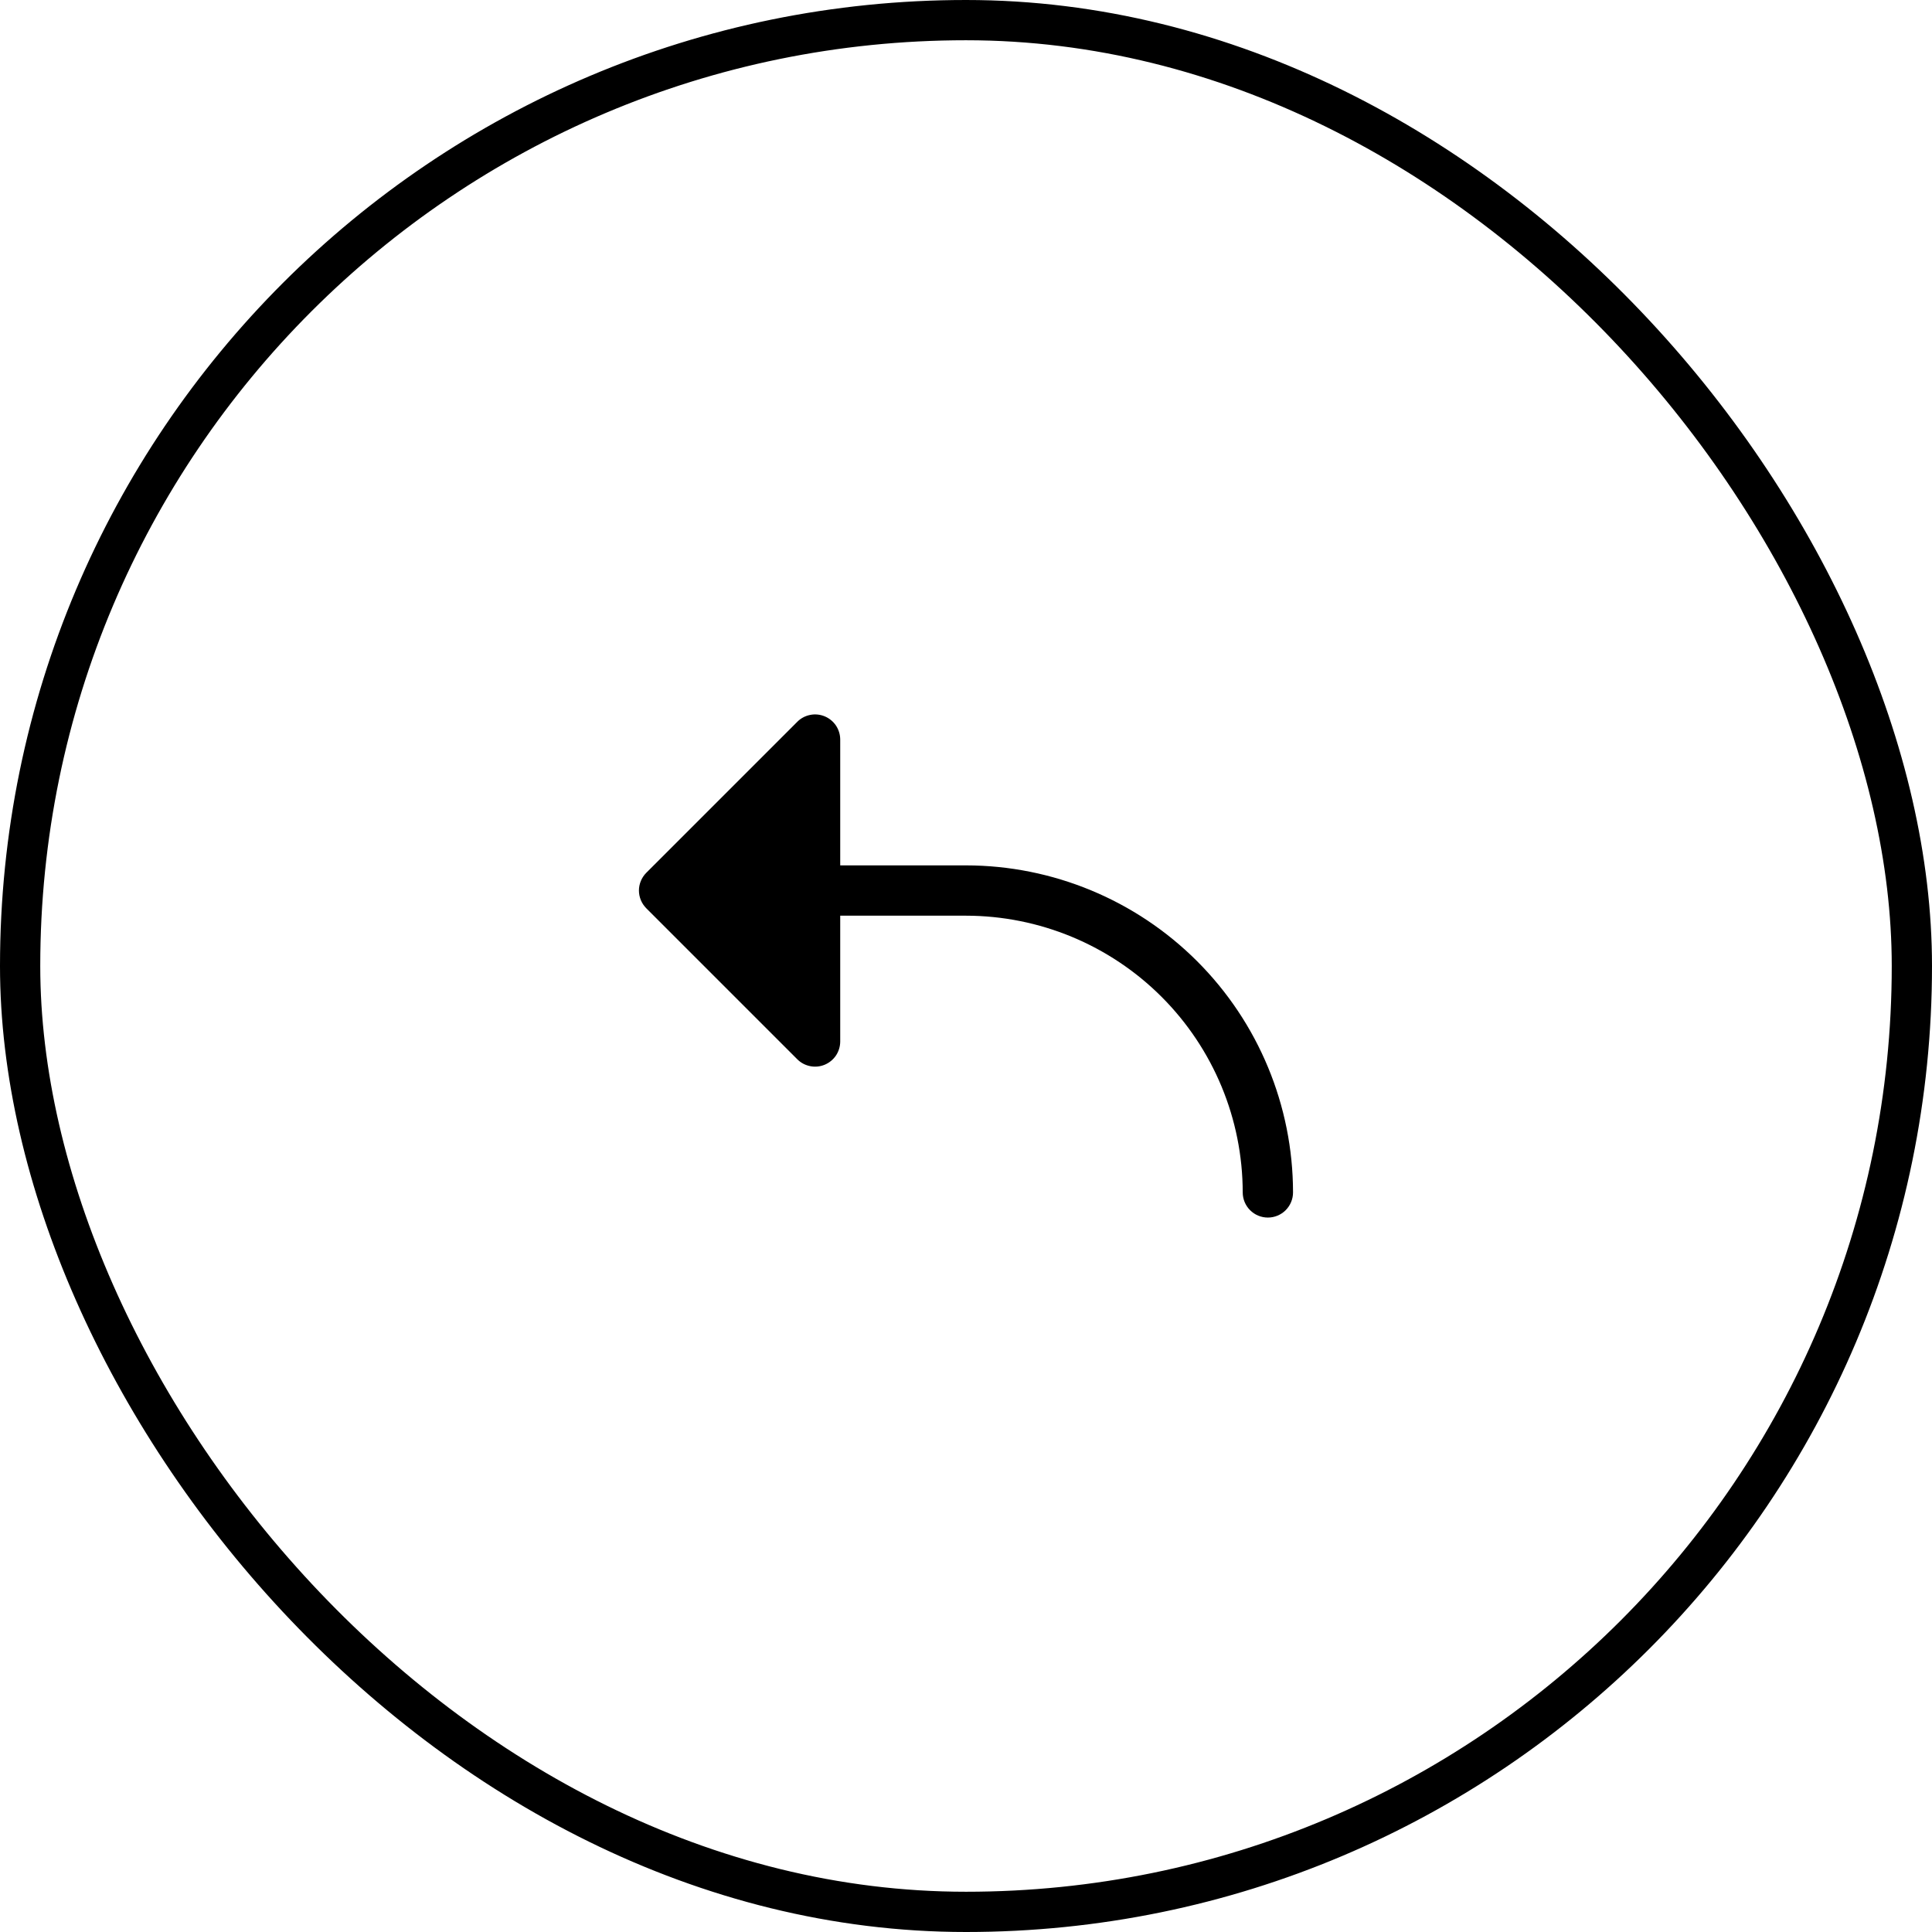 <?xml version="1.0" encoding="UTF-8"?> <svg xmlns="http://www.w3.org/2000/svg" width="48" height="48" viewBox="0 0 48 48" fill="none"><rect x="0.5" y="0.5" width="47" height="47" rx="23.5" stroke="black"></rect><path d="M16.058 21.683L19.808 17.933C19.895 17.845 20.007 17.786 20.128 17.762C20.249 17.737 20.375 17.75 20.489 17.797C20.604 17.845 20.701 17.925 20.77 18.027C20.838 18.13 20.875 18.251 20.875 18.375L20.875 21.5L24 21.5C26.154 21.502 28.22 22.359 29.743 23.882C31.266 25.405 32.123 27.471 32.125 29.625C32.125 29.791 32.059 29.95 31.942 30.067C31.825 30.184 31.666 30.25 31.5 30.25C31.334 30.25 31.175 30.184 31.058 30.067C30.941 29.95 30.875 29.791 30.875 29.625C30.873 27.802 30.148 26.055 28.859 24.766C27.57 23.477 25.823 22.752 24 22.75L20.875 22.75L20.875 25.875C20.875 25.999 20.838 26.12 20.77 26.223C20.701 26.325 20.604 26.405 20.489 26.453C20.375 26.5 20.249 26.513 20.128 26.488C20.007 26.464 19.895 26.405 19.808 26.317L16.058 22.567C16 22.509 15.954 22.44 15.922 22.364C15.891 22.288 15.874 22.207 15.874 22.125C15.874 22.043 15.891 21.962 15.922 21.886C15.954 21.81 16 21.741 16.058 21.683Z" fill="black"></path></svg> 